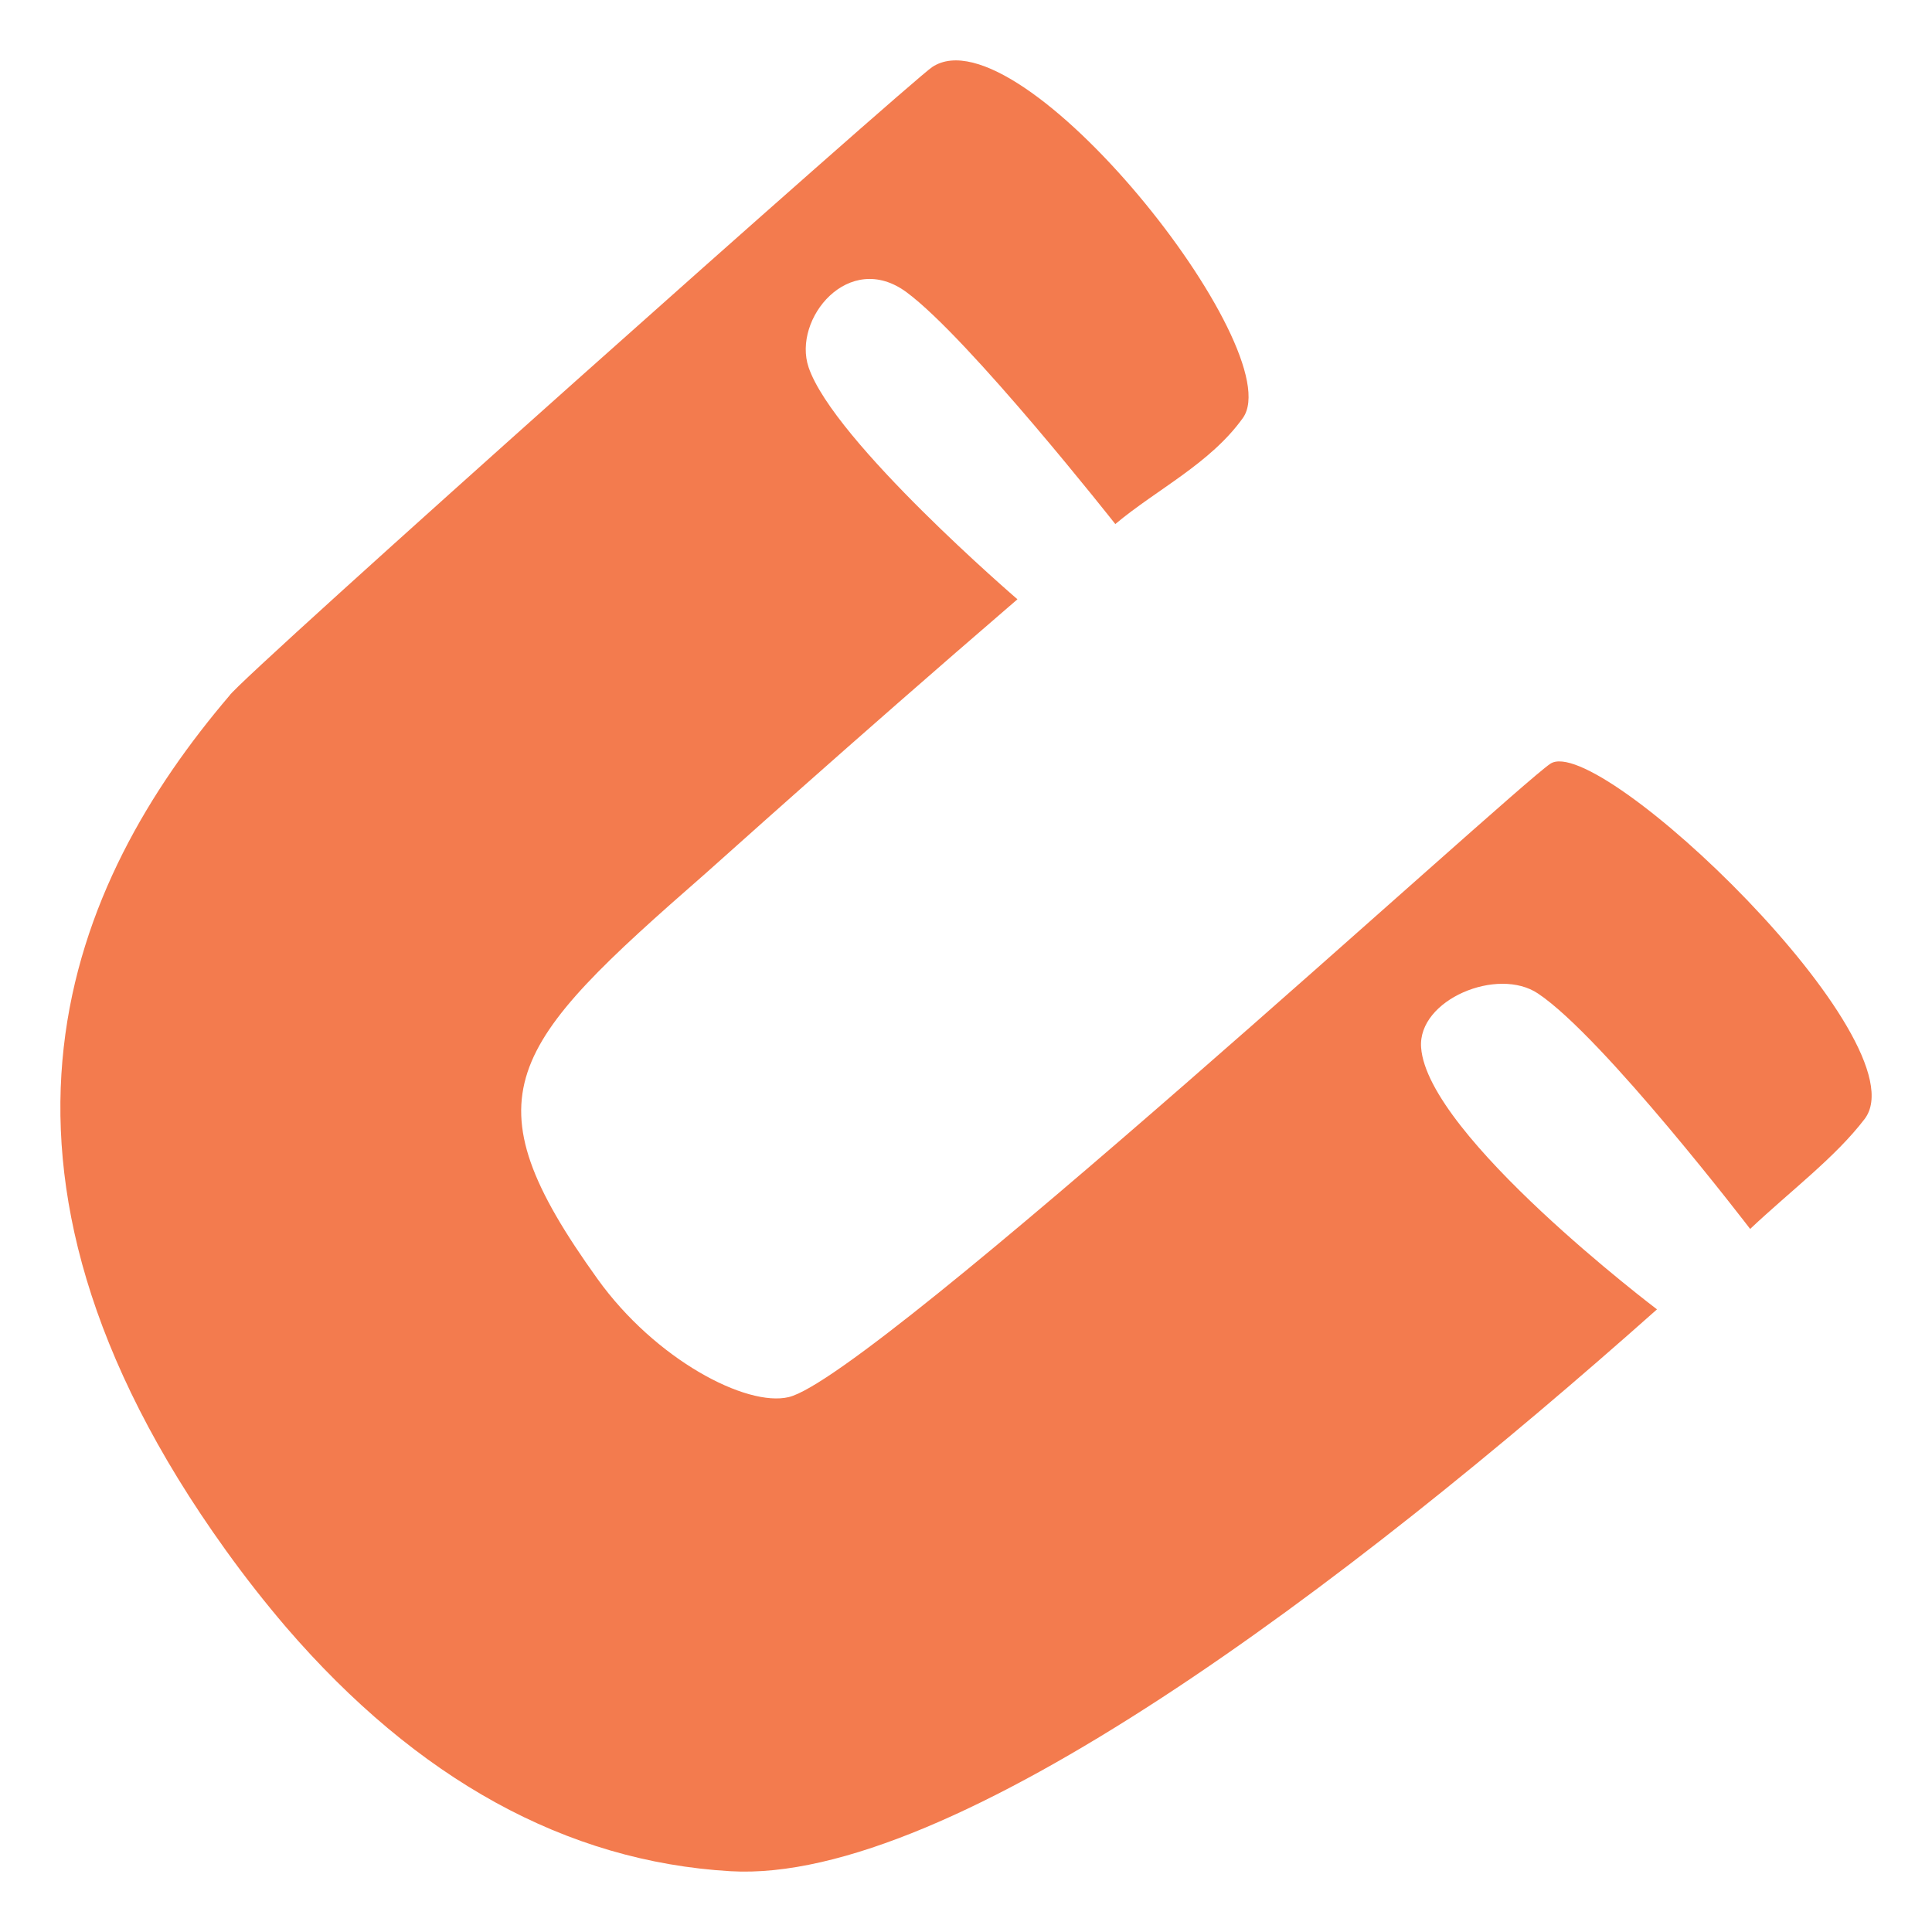 <?xml version="1.0" encoding="UTF-8"?>
<svg width="32px" height="32px" viewBox="0 0 32 32" version="1.1" xmlns="http://www.w3.org/2000/svg" xmlns:xlink="http://www.w3.org/1999/xlink">
    <title>physique</title>
    <g id="physique" stroke="none" stroke-width="1" fill="none" fill-rule="evenodd">
        <path d="M25.677,12.651 C25.015,13.101 14.468,22.804 13.065,23.14 C12.363,23.309 10.853,22.516 9.898,21.185 C7.706,18.135 8.398,17.34 11.688,14.465 C11.919,14.263 14.01,12.373 16.852,9.926 C16.852,9.926 13.809,7.311 13.393,6.084 C13.122,5.284 14.06,4.135 15.015,4.84 C16.053,5.607 18.473,8.68 18.473,8.68 C19.162,8.102 20.044,7.68 20.586,6.923 C21.384,5.809 16.897,0.147 15.441,1.11 C15.089,1.341 3.967,11.24 3.8,11.522 C1.174,14.604 -0.872,19.259 3.737,25.673 C4.062,26.126 4.397,26.551 4.736,26.948 C6.911,29.474 9.38,30.833 12.096,30.993 C15.775,31.21 22.323,26.241 27.445,21.687 C27.445,21.687 23.64,18.81 23.538,17.349 C23.481,16.559 24.805,16.005 25.476,16.457 C26.564,17.186 28.988,20.355 28.988,20.355 C29.671,19.712 30.397,19.171 30.884,18.534 C31.853,17.261 26.472,12.11 25.677,12.651" id="Fill-1" fill="#F37B4E"></path>
    </g>
</svg>